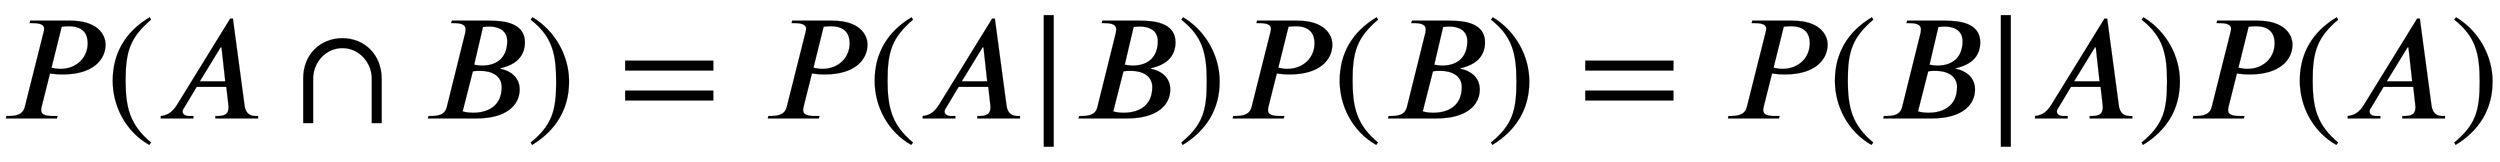 <svg xmlns:xlink="http://www.w3.org/1999/xlink" width="38.791ex" height="2.509ex" style="vertical-align: -0.671ex;" viewBox="0 -791.3 16701.6 1080.4" role="img" focusable="false" xmlns="http://www.w3.org/2000/svg" aria-labelledby="MathJax-SVG-1-Title">
<title id="MathJax-SVG-1-Title">upper P left-parenthesis upper A intersection upper B right-parenthesis equals upper P left-parenthesis upper A vertical-bar upper B right-parenthesis upper P left-parenthesis upper B right-parenthesis equals upper P left-parenthesis upper B vertical-bar upper A right-parenthesis upper P left-parenthesis upper A right-parenthesis</title>
<defs aria-hidden="true">
<path stroke-width="1" id="E1-STIXWEBNORMALI-1D443" d="M201 653h271c170 0 232 -86 232 -160c0 -98 -81 -199 -285 -199c-28 0 -50 1 -74 5c-5 0 -8 1 -12 2l-56 -223c-2 -8 -3 -15 -3 -23c0 -24 18 -39 77 -39h32l-4 -16h-341l4 16h17c77 0 97 28 106 62l125 497c2 8 4 17 4 25c0 21 -17 37 -78 37h-19zM411 613l-68 -274 c16 -4 40 -8 60 -8c102 0 182 70 182 172c0 60 -30 113 -125 113c-17 0 -32 -1 -49 -3Z"></path>
<path stroke-width="1" id="E1-STIXWEBMAIN-28" d="M304 -161l-12 -16c-158 90 -244 259 -244 429c0 185 87 329 247 424l9 -16c-139 -119 -170 -212 -170 -405c0 -186 30 -299 170 -416Z"></path>
<path stroke-width="1" id="E1-STIXWEBNORMALI-1D434" d="M685 0h-285v16h16c56 0 72 21 72 61c0 6 -1 14 -2 21l-13 113h-198l-84 -140c-7 -8 -10 -19 -10 -26c1 -18 17 -29 43 -29h29v-16h-218v16c35 4 72 16 108 74l356 577h18l78 -581c7 -49 32 -70 74 -70h16v-16zM466 248l-25 227h-6l-139 -227h170Z"></path>
<path stroke-width="1" id="E1-STIXWEBMAIN-2229" d="M572 -31h-66v296c0 114 -90 205 -196 205c-109 0 -196 -92 -196 -206v-295h-66v299c0 159 113 268 262 268c148 0 262 -111 262 -271v-296Z"></path>
<path stroke-width="1" id="E1-STIXWEBNORMALI-1D435" d="M198 653h252c84 0 236 -9 236 -145c0 -78 -43 -123 -91 -147c-25 -13 -54 -21 -74 -26l3 -4c60 -11 127 -53 127 -138c0 -99 -82 -193 -289 -193h-324l4 16h20c76 0 95 29 103 63l123 495c1 5 2 15 2 21c0 26 -19 42 -78 42h-19zM406 611l-59 -252c20 -4 38 -6 53 -6 c112 0 168 66 168 163c0 77 -65 98 -119 98c-15 0 -30 -1 -43 -3zM338 314l-68 -267c25 -7 45 -9 71 -9c94 0 190 42 190 172c0 73 -64 108 -142 108c-16 0 -36 0 -51 -4Z"></path>
<path stroke-width="1" id="E1-STIXWEBMAIN-29" d="M29 660l12 16c153 -92 244 -259 244 -429c0 -185 -88 -327 -247 -424l-9 16c142 117 170 211 170 405c0 187 -25 302 -170 416Z"></path>
<path stroke-width="1" id="E1-STIXWEBMAIN-3D" d="M637 320h-589v66h589v-66zM637 120h-589v66h589v-66Z"></path>
<path stroke-width="1" id="E1-STIXWEBVARIANTS-7C" d="M193 -189h-66v879h66v-879Z"></path>
</defs>
<g stroke="currentColor" fill="currentColor" stroke-width="0" transform="matrix(1 0 0 -1 0 0)" aria-hidden="true">
 <use xlink:href="#E1-STIXWEBNORMALI-1D443" x="0" y="0"></use>
 <use xlink:href="#E1-STIXWEBMAIN-28" x="704" y="0"></use>
 <use xlink:href="#E1-STIXWEBNORMALI-1D434" x="1038" y="0"></use>
 <use xlink:href="#E1-STIXWEBMAIN-2229" x="1977" y="0"></use>
 <use xlink:href="#E1-STIXWEBNORMALI-1D435" x="2820" y="0"></use>
 <use xlink:href="#E1-STIXWEBMAIN-29" x="3516" y="0"></use>
 <use xlink:href="#E1-STIXWEBMAIN-3D" x="4128" y="0"></use>
 <use xlink:href="#E1-STIXWEBNORMALI-1D443" x="5091" y="0"></use>
 <use xlink:href="#E1-STIXWEBMAIN-28" x="5795" y="0"></use>
 <use xlink:href="#E1-STIXWEBNORMALI-1D434" x="6129" y="0"></use>
 <use xlink:href="#E1-STIXWEBVARIANTS-7C" x="6846" y="0"></use>
 <use xlink:href="#E1-STIXWEBNORMALI-1D435" x="7167" y="0"></use>
 <use xlink:href="#E1-STIXWEBMAIN-29" x="7863" y="0"></use>
 <use xlink:href="#E1-STIXWEBNORMALI-1D443" x="8197" y="0"></use>
 <use xlink:href="#E1-STIXWEBMAIN-28" x="8902" y="0"></use>
 <use xlink:href="#E1-STIXWEBNORMALI-1D435" x="9235" y="0"></use>
 <use xlink:href="#E1-STIXWEBMAIN-29" x="9932" y="0"></use>
 <use xlink:href="#E1-STIXWEBMAIN-3D" x="10543" y="0"></use>
 <use xlink:href="#E1-STIXWEBNORMALI-1D443" x="11506" y="0"></use>
 <use xlink:href="#E1-STIXWEBMAIN-28" x="12211" y="0"></use>
 <use xlink:href="#E1-STIXWEBNORMALI-1D435" x="12544" y="0"></use>
 <use xlink:href="#E1-STIXWEBVARIANTS-7C" x="13241" y="0"></use>
 <use xlink:href="#E1-STIXWEBNORMALI-1D434" x="13561" y="0"></use>
 <use xlink:href="#E1-STIXWEBMAIN-29" x="14279" y="0"></use>
 <use xlink:href="#E1-STIXWEBNORMALI-1D443" x="14612" y="0"></use>
 <use xlink:href="#E1-STIXWEBMAIN-28" x="15317" y="0"></use>
 <use xlink:href="#E1-STIXWEBNORMALI-1D434" x="15650" y="0"></use>
 <use xlink:href="#E1-STIXWEBMAIN-29" x="16368" y="0"></use>
</g>
</svg>